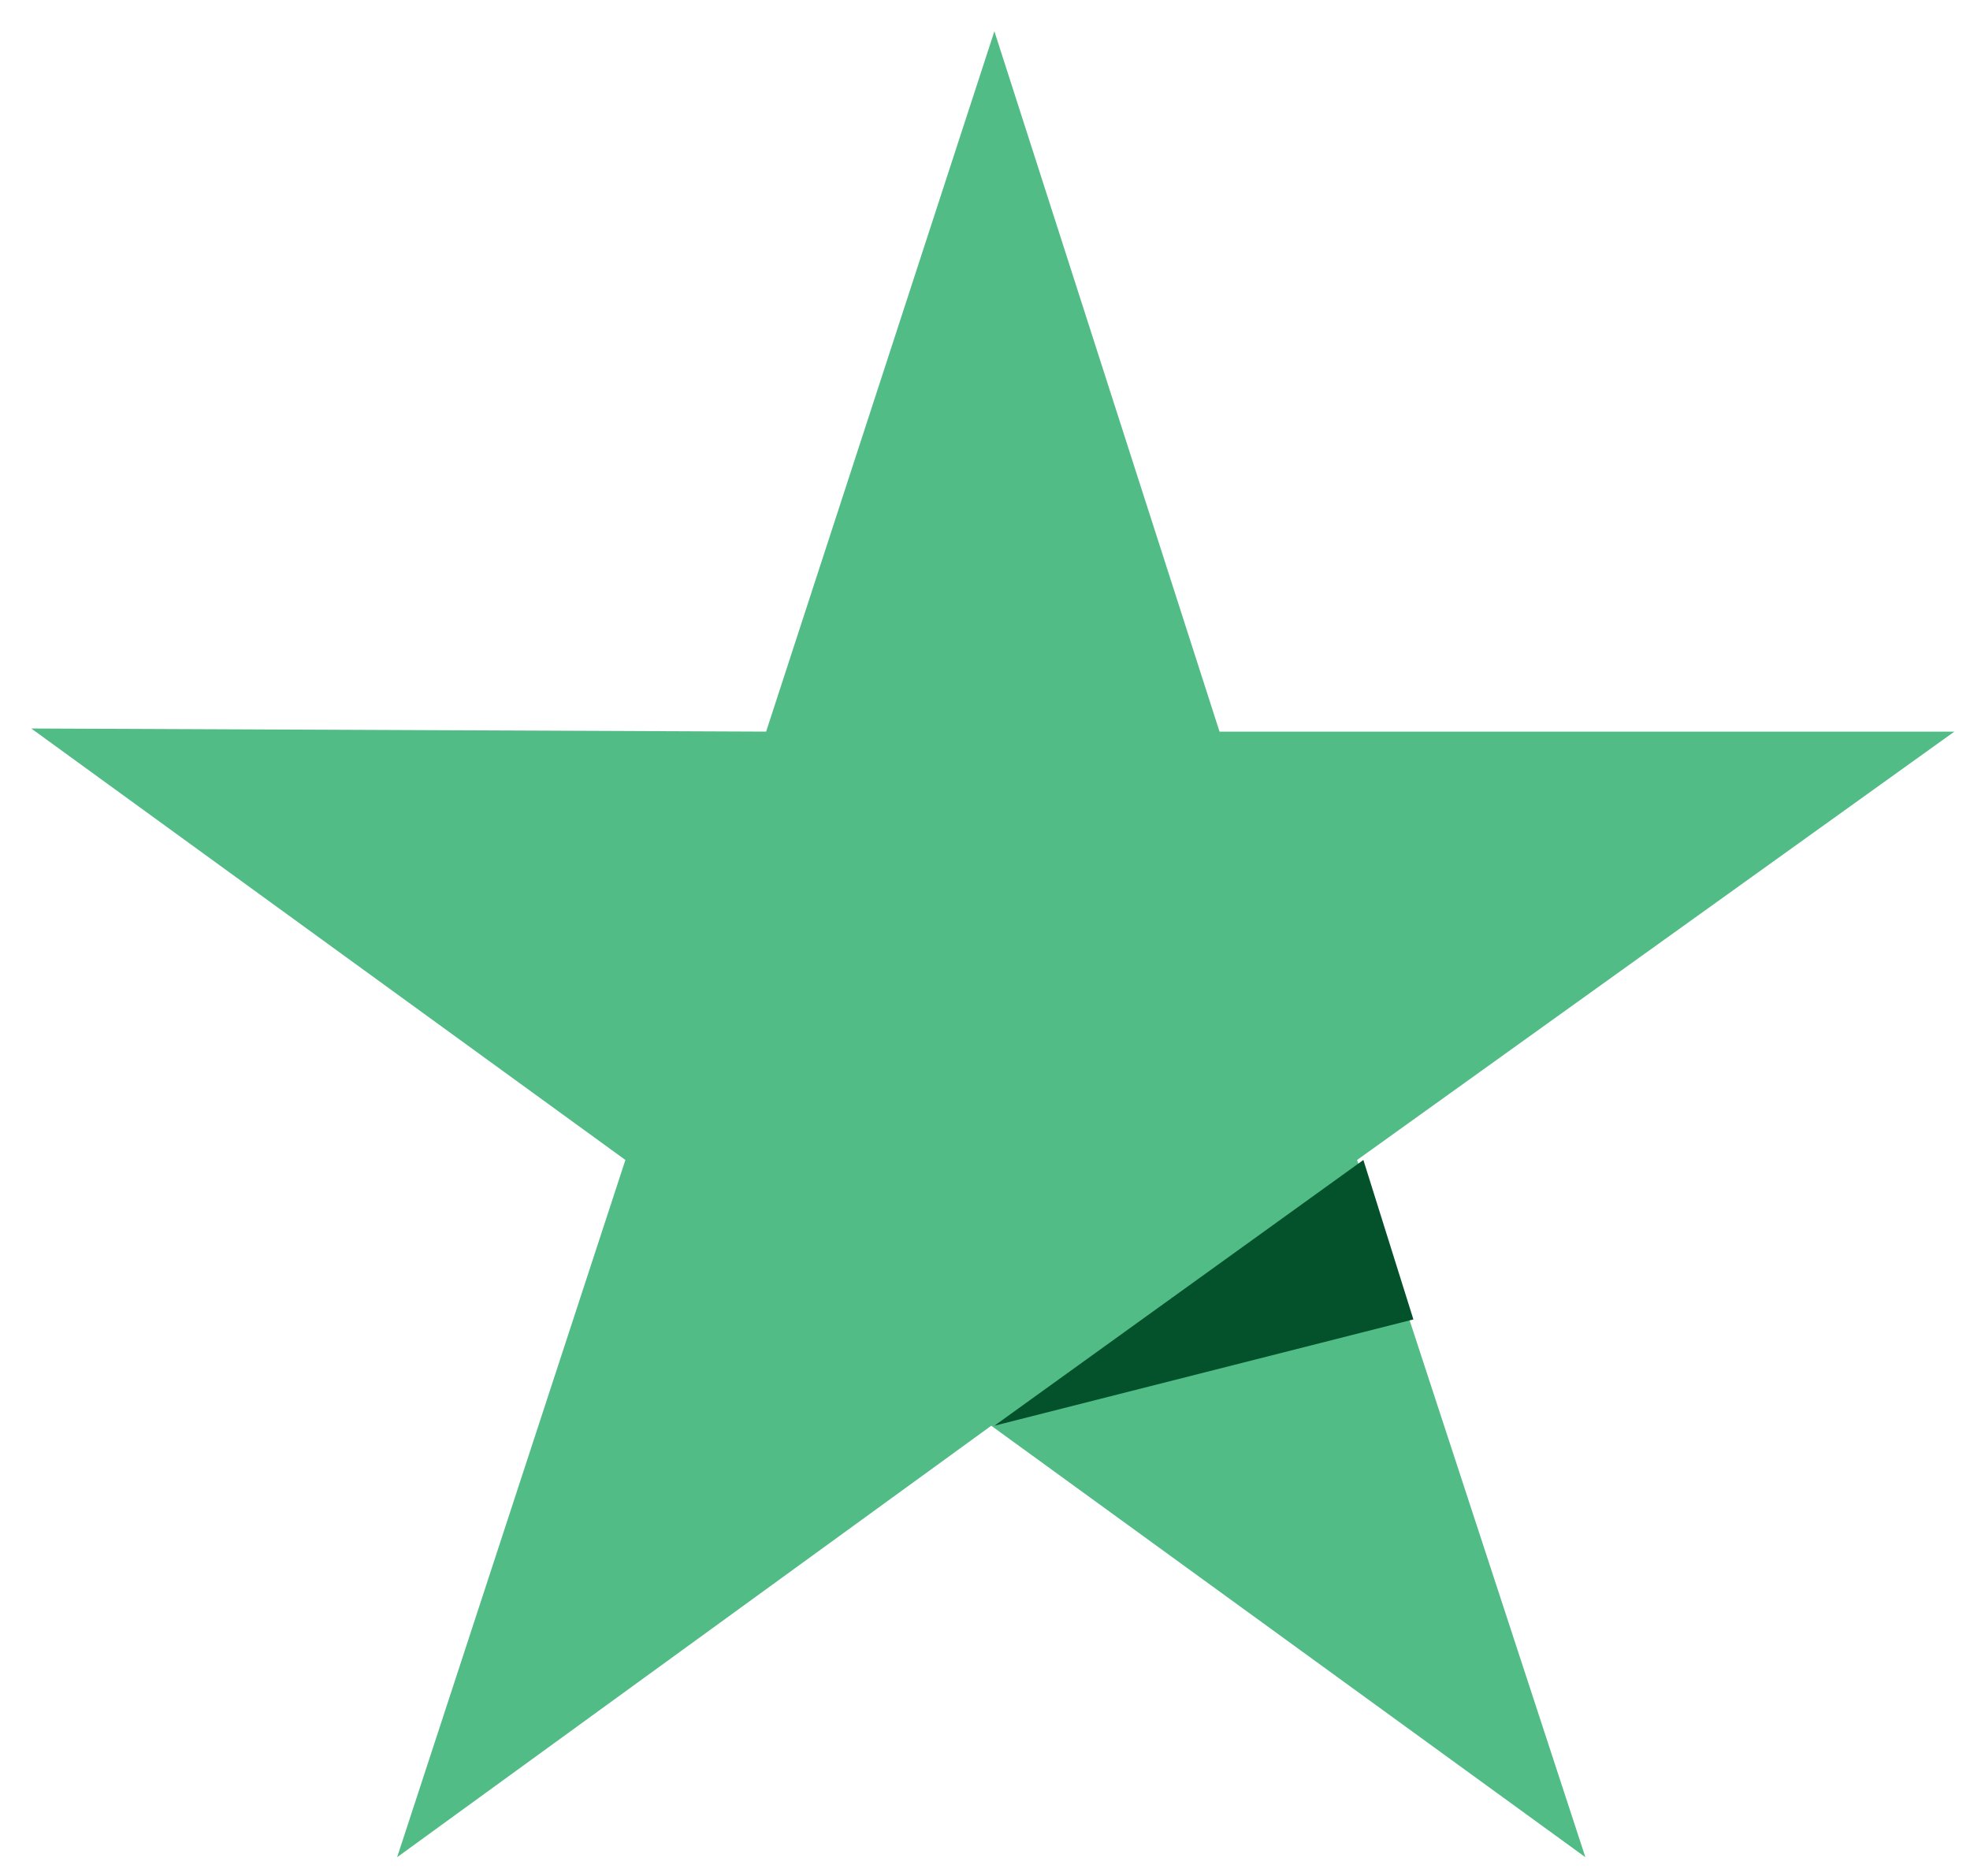 <?xml version="1.0" encoding="utf-8"?>
<svg xmlns="http://www.w3.org/2000/svg" height="60" viewBox="0 0 63 60" width="63">
  <path d="M 62.50,23.40&#xA;           C 62.50,23.40 39.00,23.40 39.00,23.40&#xA;             39.00,23.40 31.80,1.00 31.80,1.00&#xA;             31.80,1.00 24.50,23.40 24.50,23.40&#xA;             24.50,23.40 1.00,23.30 1.00,23.30&#xA;             1.00,23.30 20.00,37.10 20.00,37.10&#xA;             20.00,37.10 12.70,59.40 12.70,59.40&#xA;             12.70,59.40 31.70,45.60 31.70,45.60&#xA;             31.70,45.60 50.70,59.40 50.70,59.40&#xA;             50.70,59.40 43.40,37.10 43.40,37.10&#xA;             43.40,37.10 62.50,23.40 62.50,23.40 Z" fill="#52bc86"/>
  <path d="M 45.20,42.20&#xA;           C 45.20,42.20 43.60,37.10 43.60,37.10&#xA;             43.60,37.10 31.80,45.60 31.80,45.60&#xA;             31.80,45.60 45.20,42.20 45.20,42.20 Z" fill="#03522c"/>
</svg>